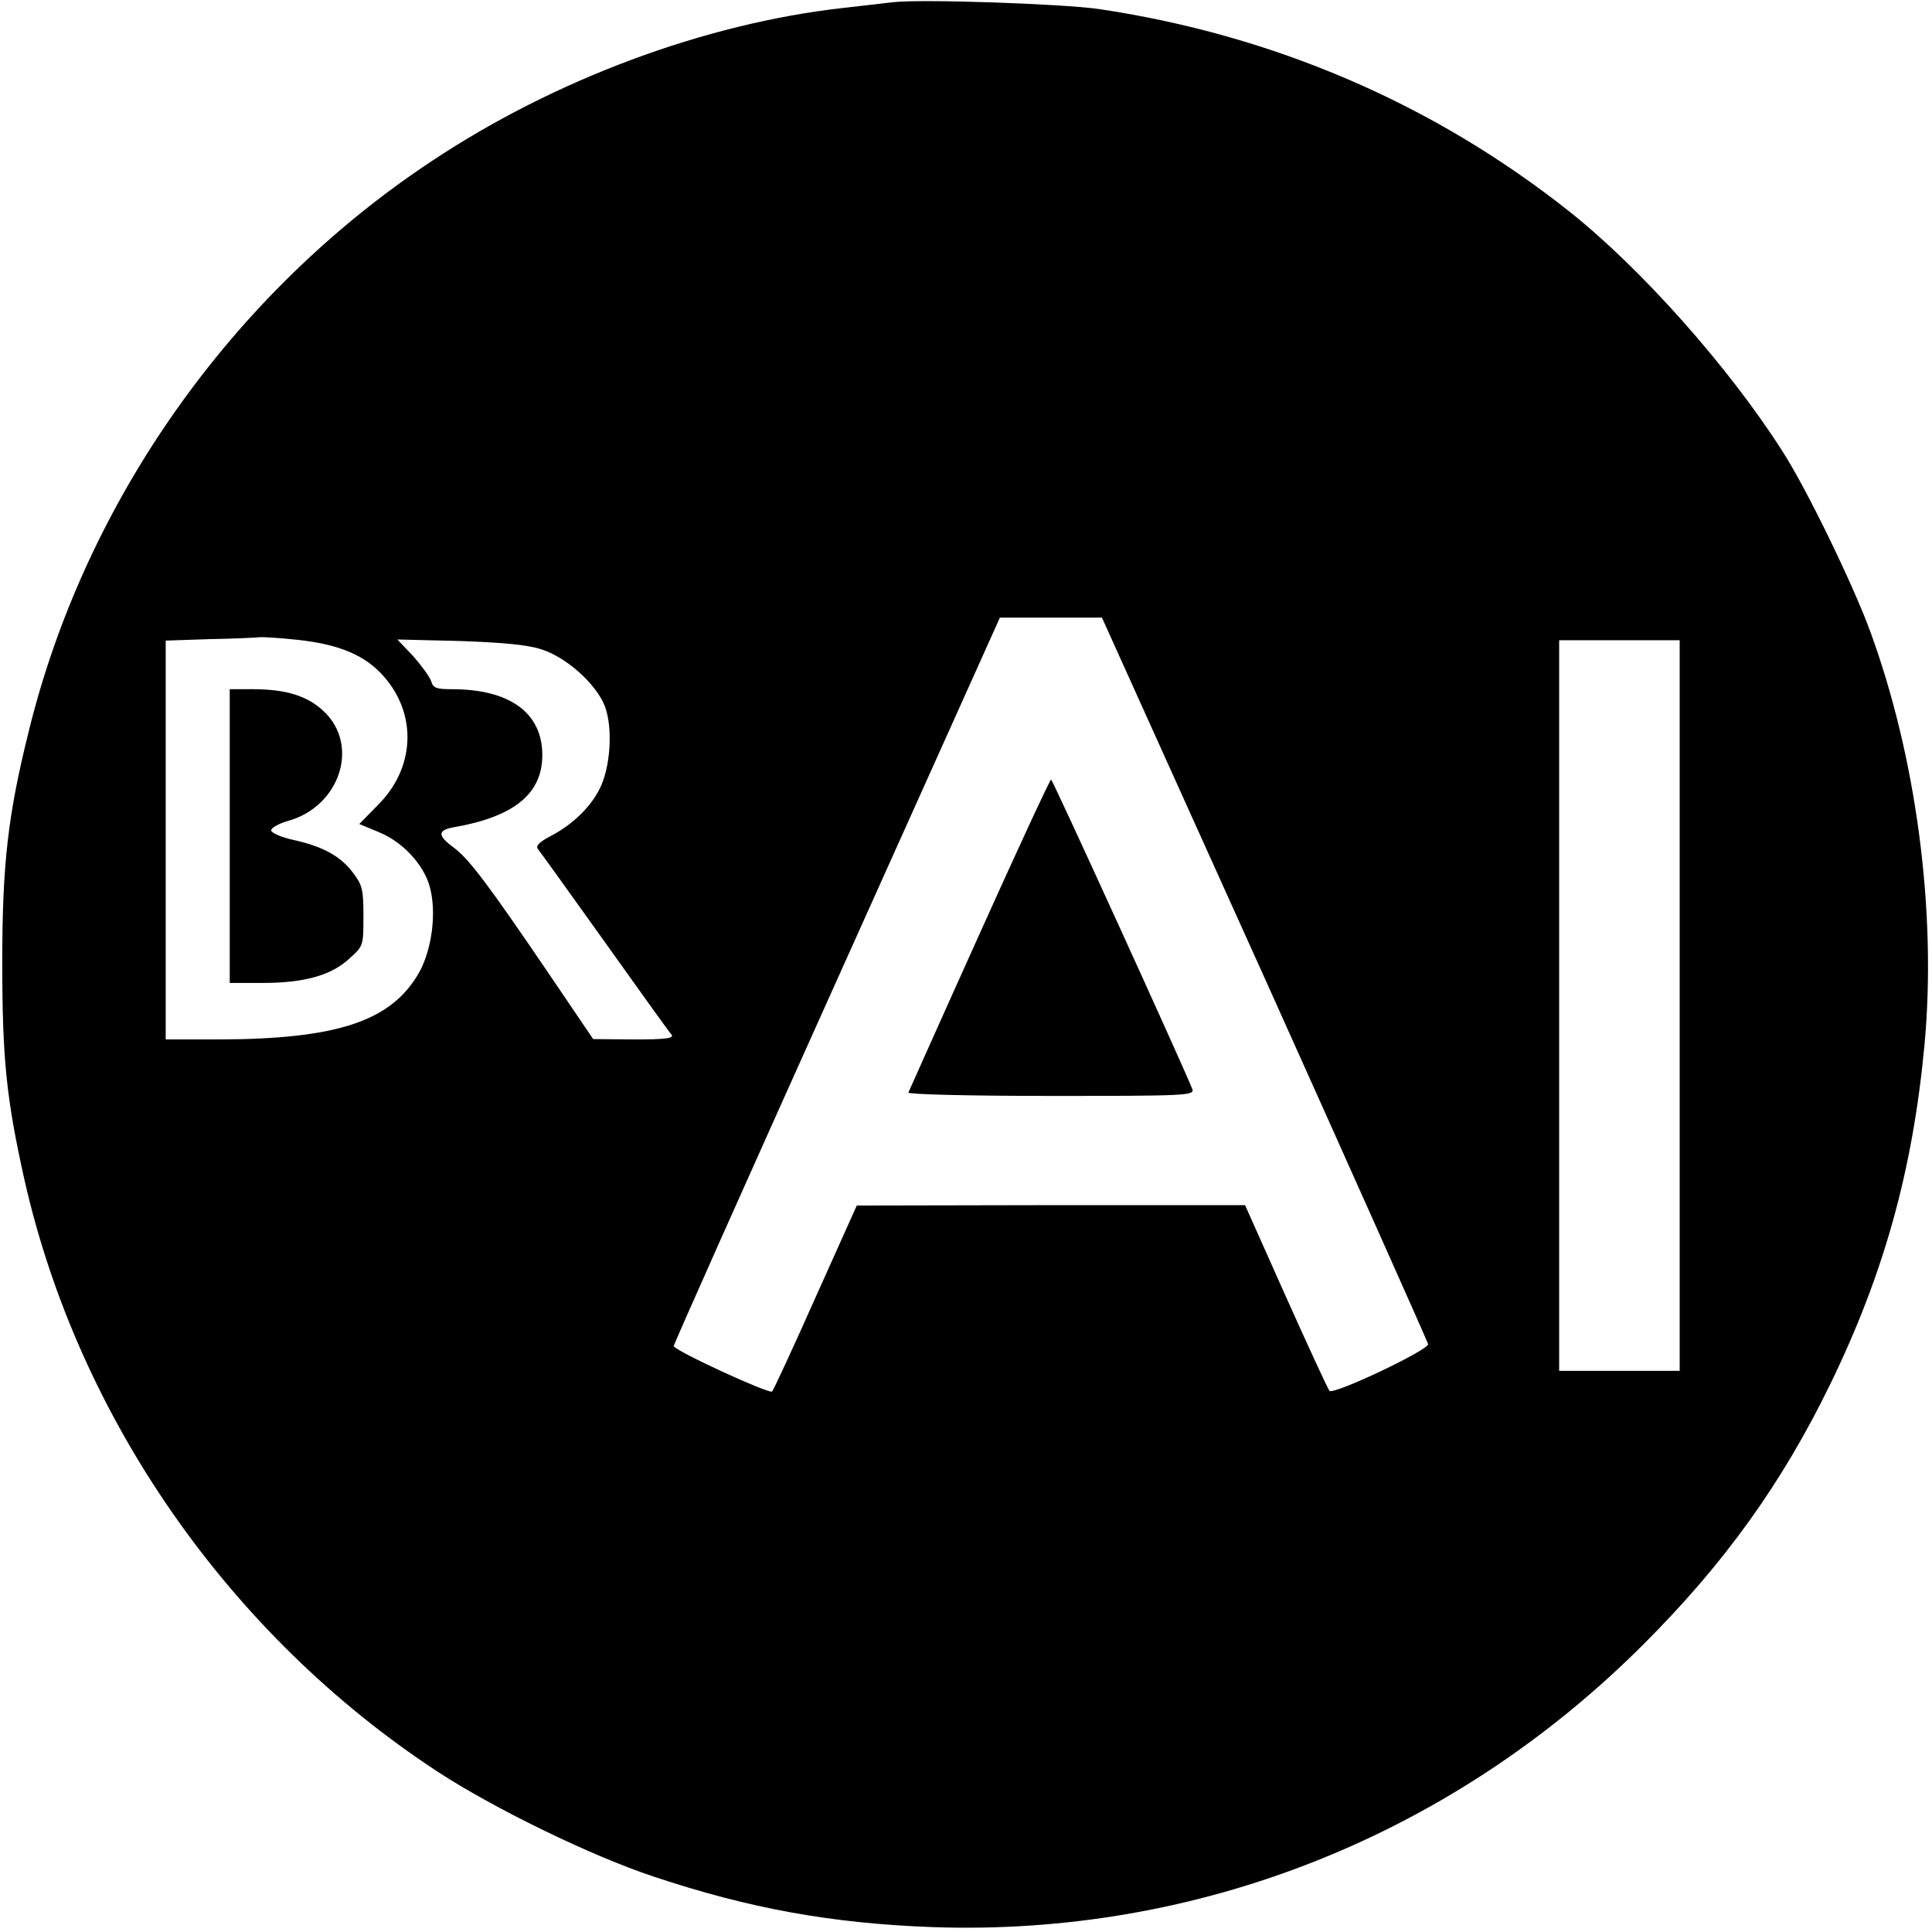 <?xml version="1.0" standalone="no"?>
<!DOCTYPE svg PUBLIC "-//W3C//DTD SVG 20010904//EN"
 "http://www.w3.org/TR/2001/REC-SVG-20010904/DTD/svg10.dtd">
<svg version="1.0" xmlns="http://www.w3.org/2000/svg"
 width="513pt" height="513pt" viewBox="0 0 513 513"
 preserveAspectRatio="xMidYMid meet">
<g transform="translate(0,513) scale(0.1,-0.1)"
fill="#000000" stroke="none">
<path d="M2370 5124 c-19 -2 -78 -9 -130 -15 -368 -41 -768 -190 -1094 -407
-530 -351 -920 -903 -1070 -1515 -55 -221 -70 -352 -70 -612 0 -257 11 -363
59 -578 143 -633 545 -1209 1095 -1570 151 -99 410 -225 576 -280 255 -85 472
-124 739 -134 708 -25 1383 244 1890 752 215 215 367 427 495 690 143 294 219
569 250 900 33 354 -22 767 -145 1101 -46 125 -168 376 -231 474 -143 225
-378 489 -569 640 -360 285 -784 467 -1247 536 -98 14 -474 27 -548 18z m988
-2591 c237 -527 432 -964 434 -972 3 -15 -252 -136 -262 -124 -4 5 -56 117
-116 251 l-108 242 -516 0 -515 -1 -110 -245 c-60 -135 -112 -247 -115 -249
-10 -6 -262 110 -261 121 0 5 195 442 433 971 l433 963 136 0 135 0 432 -957z
m-2567 898 c110 -12 179 -41 228 -97 89 -101 83 -242 -14 -340 l-51 -52 53
-22 c63 -26 118 -86 134 -144 19 -68 6 -167 -28 -228 -73 -129 -216 -177 -530
-178 l-143 0 0 530 0 529 118 4 c64 1 124 4 132 5 8 1 54 -2 101 -7z m646 -25
c67 -21 146 -92 169 -151 22 -58 15 -164 -14 -220 -25 -50 -74 -96 -130 -125
-29 -15 -40 -26 -34 -34 5 -6 85 -117 177 -246 92 -129 172 -241 178 -247 7
-10 -14 -13 -99 -13 l-109 1 -120 177 c-159 234 -210 302 -251 332 -43 32 -43
46 4 54 158 28 232 89 232 191 0 112 -86 175 -240 175 -41 0 -50 3 -55 21 -4
12 -26 42 -48 67 l-42 44 165 -4 c115 -4 180 -10 217 -22z m3023 -946 l0 -970
-160 0 -160 0 0 970 0 970 160 0 160 0 0 -970z"/>
<path d="M2600 2648 c-102 -226 -186 -415 -188 -419 -2 -5 168 -9 378 -9 360
0 382 1 376 18 -23 59 -371 822 -375 822 -3 0 -89 -185 -191 -412z"/>
<path d="M610 2910 l0 -390 88 0 c109 0 182 20 230 65 37 33 37 34 37 113 0
71 -3 82 -28 115 -33 44 -81 70 -159 87 -32 7 -58 19 -58 25 0 7 20 18 44 25
138 38 192 200 96 291 -43 41 -100 59 -189 59 l-61 0 0 -390z"/>
</g>
</svg>
